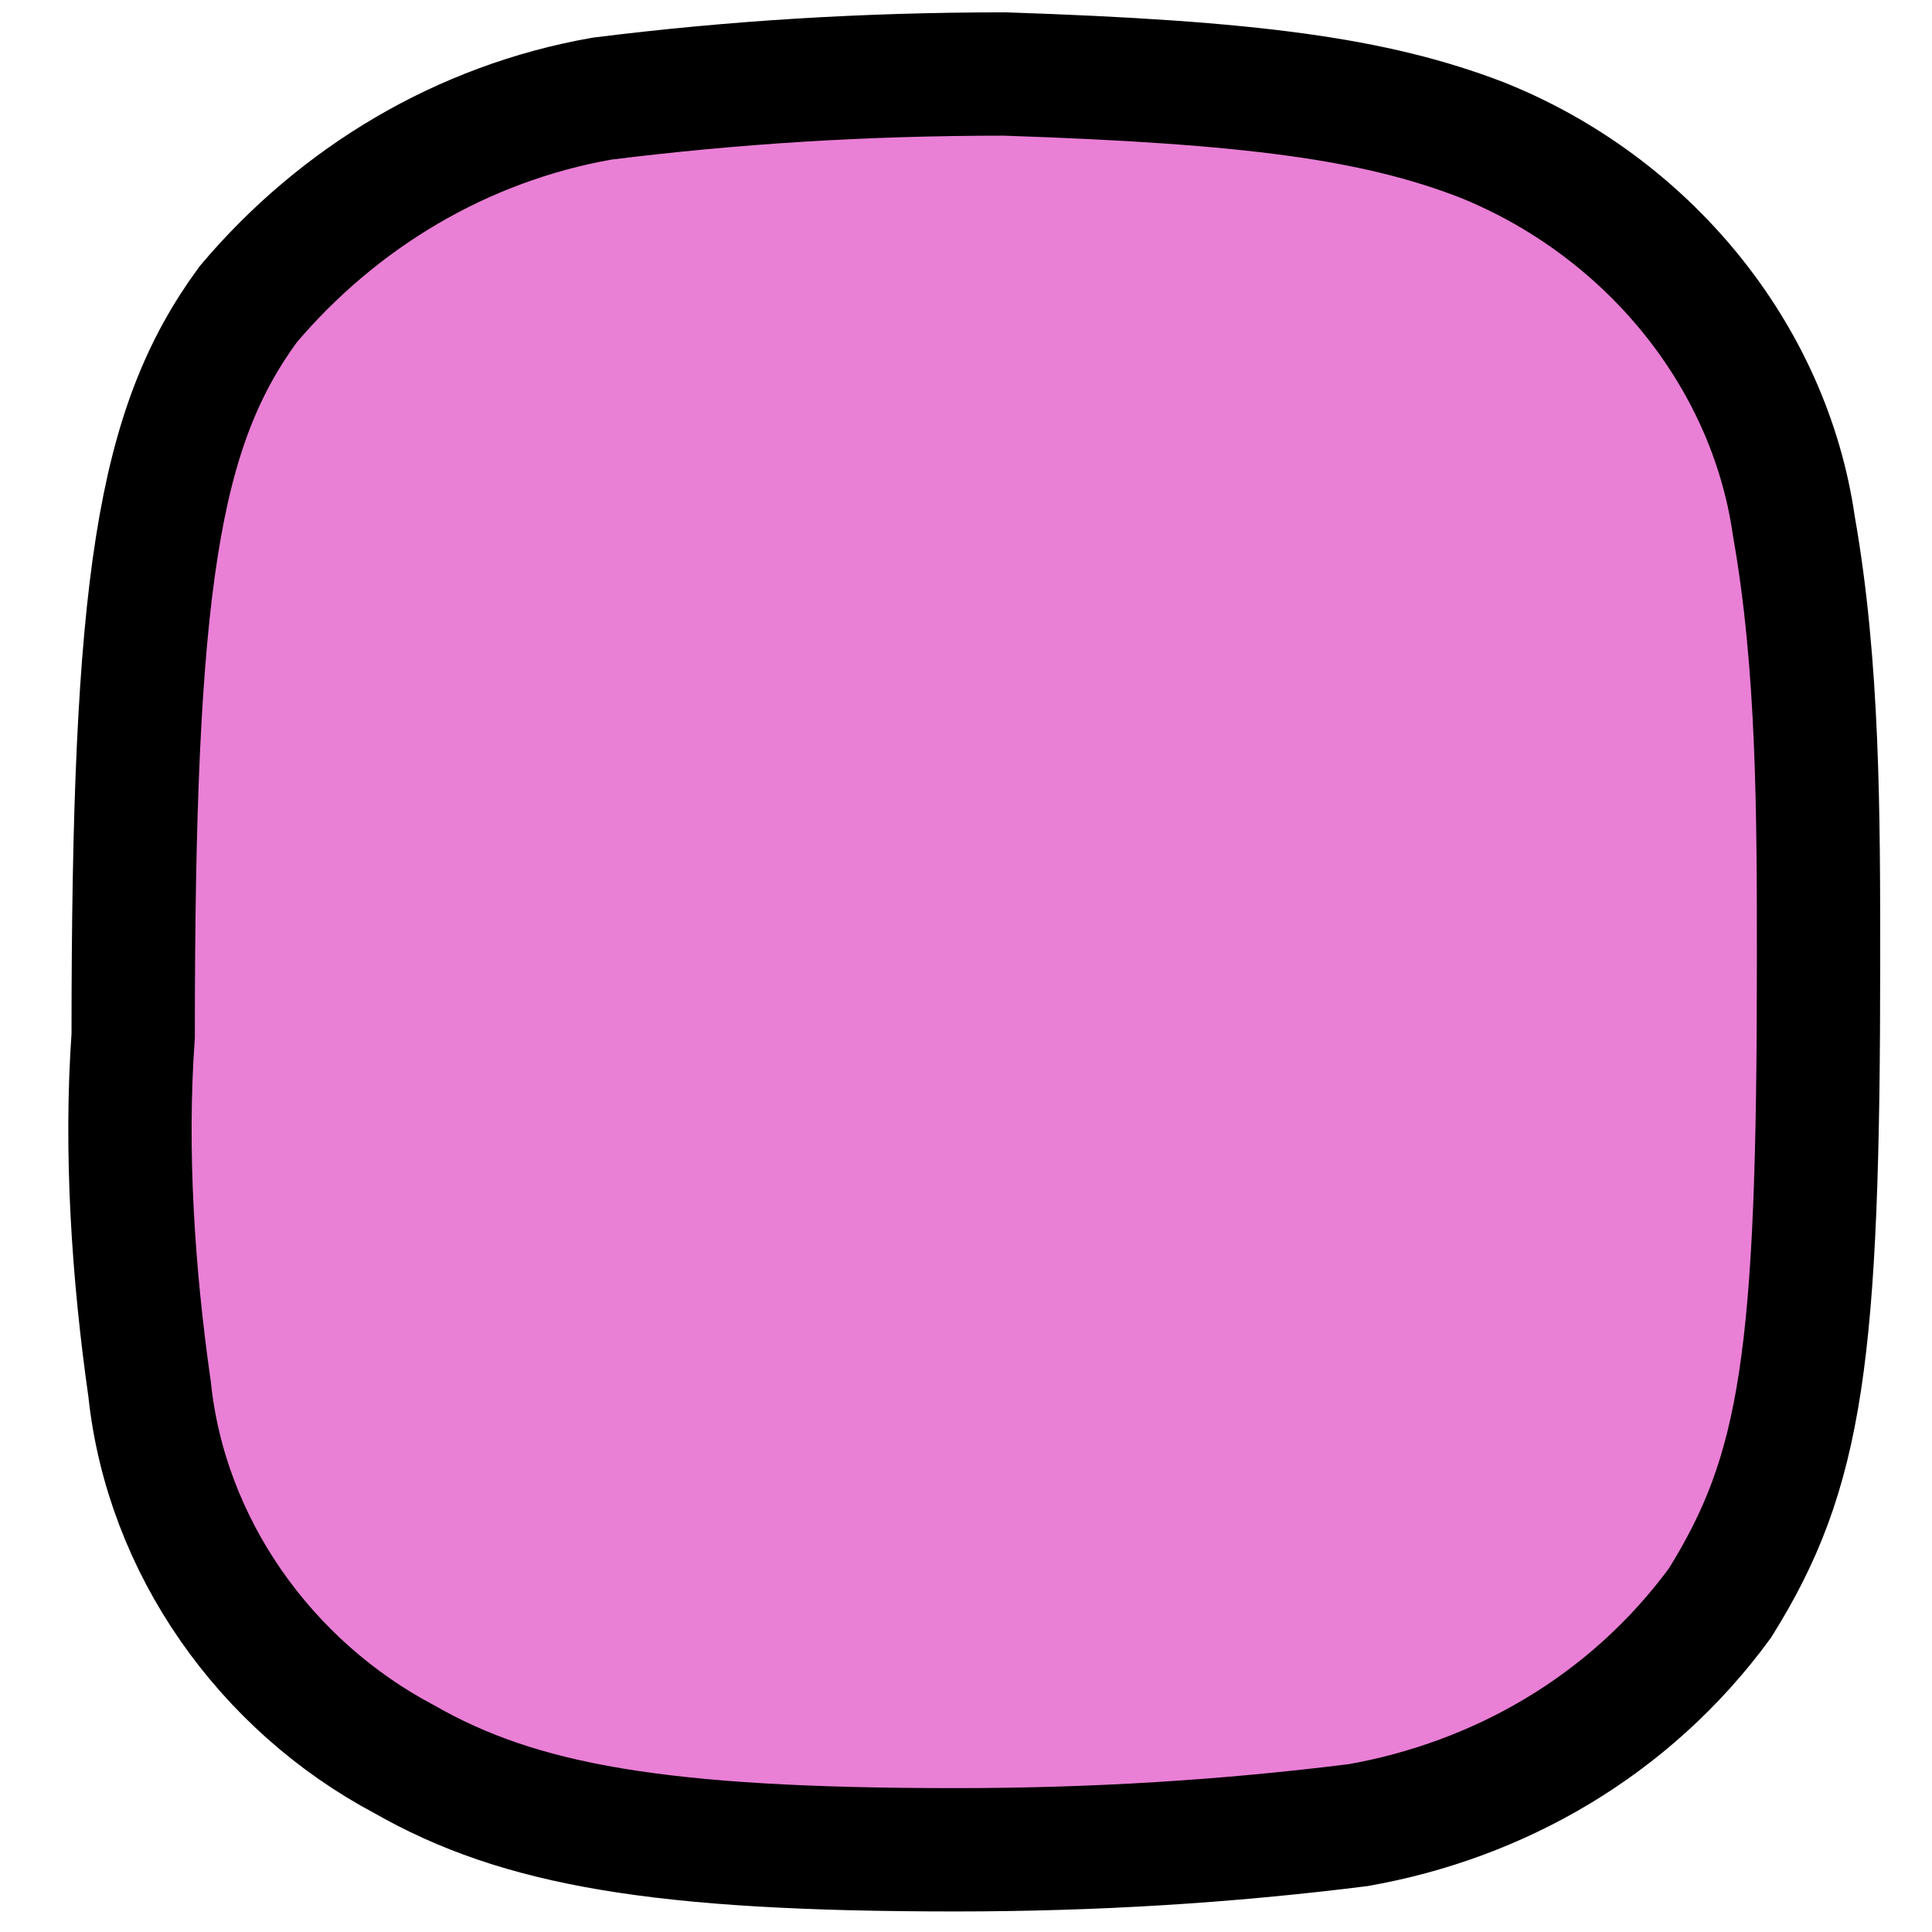 <?xml version="1.0" encoding="utf-8"?>
<!-- Generator: Adobe Illustrator 28.0.0, SVG Export Plug-In . SVG Version: 6.00 Build 0)  -->
<svg version="1.1" id="Ebene_1" xmlns="http://www.w3.org/2000/svg" xmlns:xlink="http://www.w3.org/1999/xlink" x="0px" y="0px"
	 viewBox="0 0 23.5 23.5" style="enable-background:new 0 0 23.5 23.5;" xml:space="preserve">
<style type="text/css">
	.st0{fill:#EA7FD6;stroke:#000000;stroke-width:1.5;}
</style>
<g id="Gruppe_563" transform="translate(-831.18 -137)">
	<g id="Gruppe_462">
		<path id="Pfad_5031" class="st0" d="M849.2,138.7c2,0.8,3.5,2.6,3.8,4.7c0.3,1.7,0.3,3.5,0.3,5.3c0,4.8-0.2,6.2-1.2,7.8
			c-1.1,1.5-2.7,2.4-4.4,2.7c-1.6,0.2-3.2,0.3-4.9,0.3c-3.6,0-5.3-0.3-6.7-1.1c-1.7-0.9-2.9-2.6-3.1-4.5c-0.2-1.4-0.3-2.9-0.2-4.3
			c0-5.5,0.3-7.4,1.4-8.9c1.1-1.3,2.6-2.2,4.3-2.5c1.6-0.2,3.2-0.3,4.9-0.3C846.4,138,847.9,138.2,849.2,138.7z"/>
	</g>
</g>
</svg>
